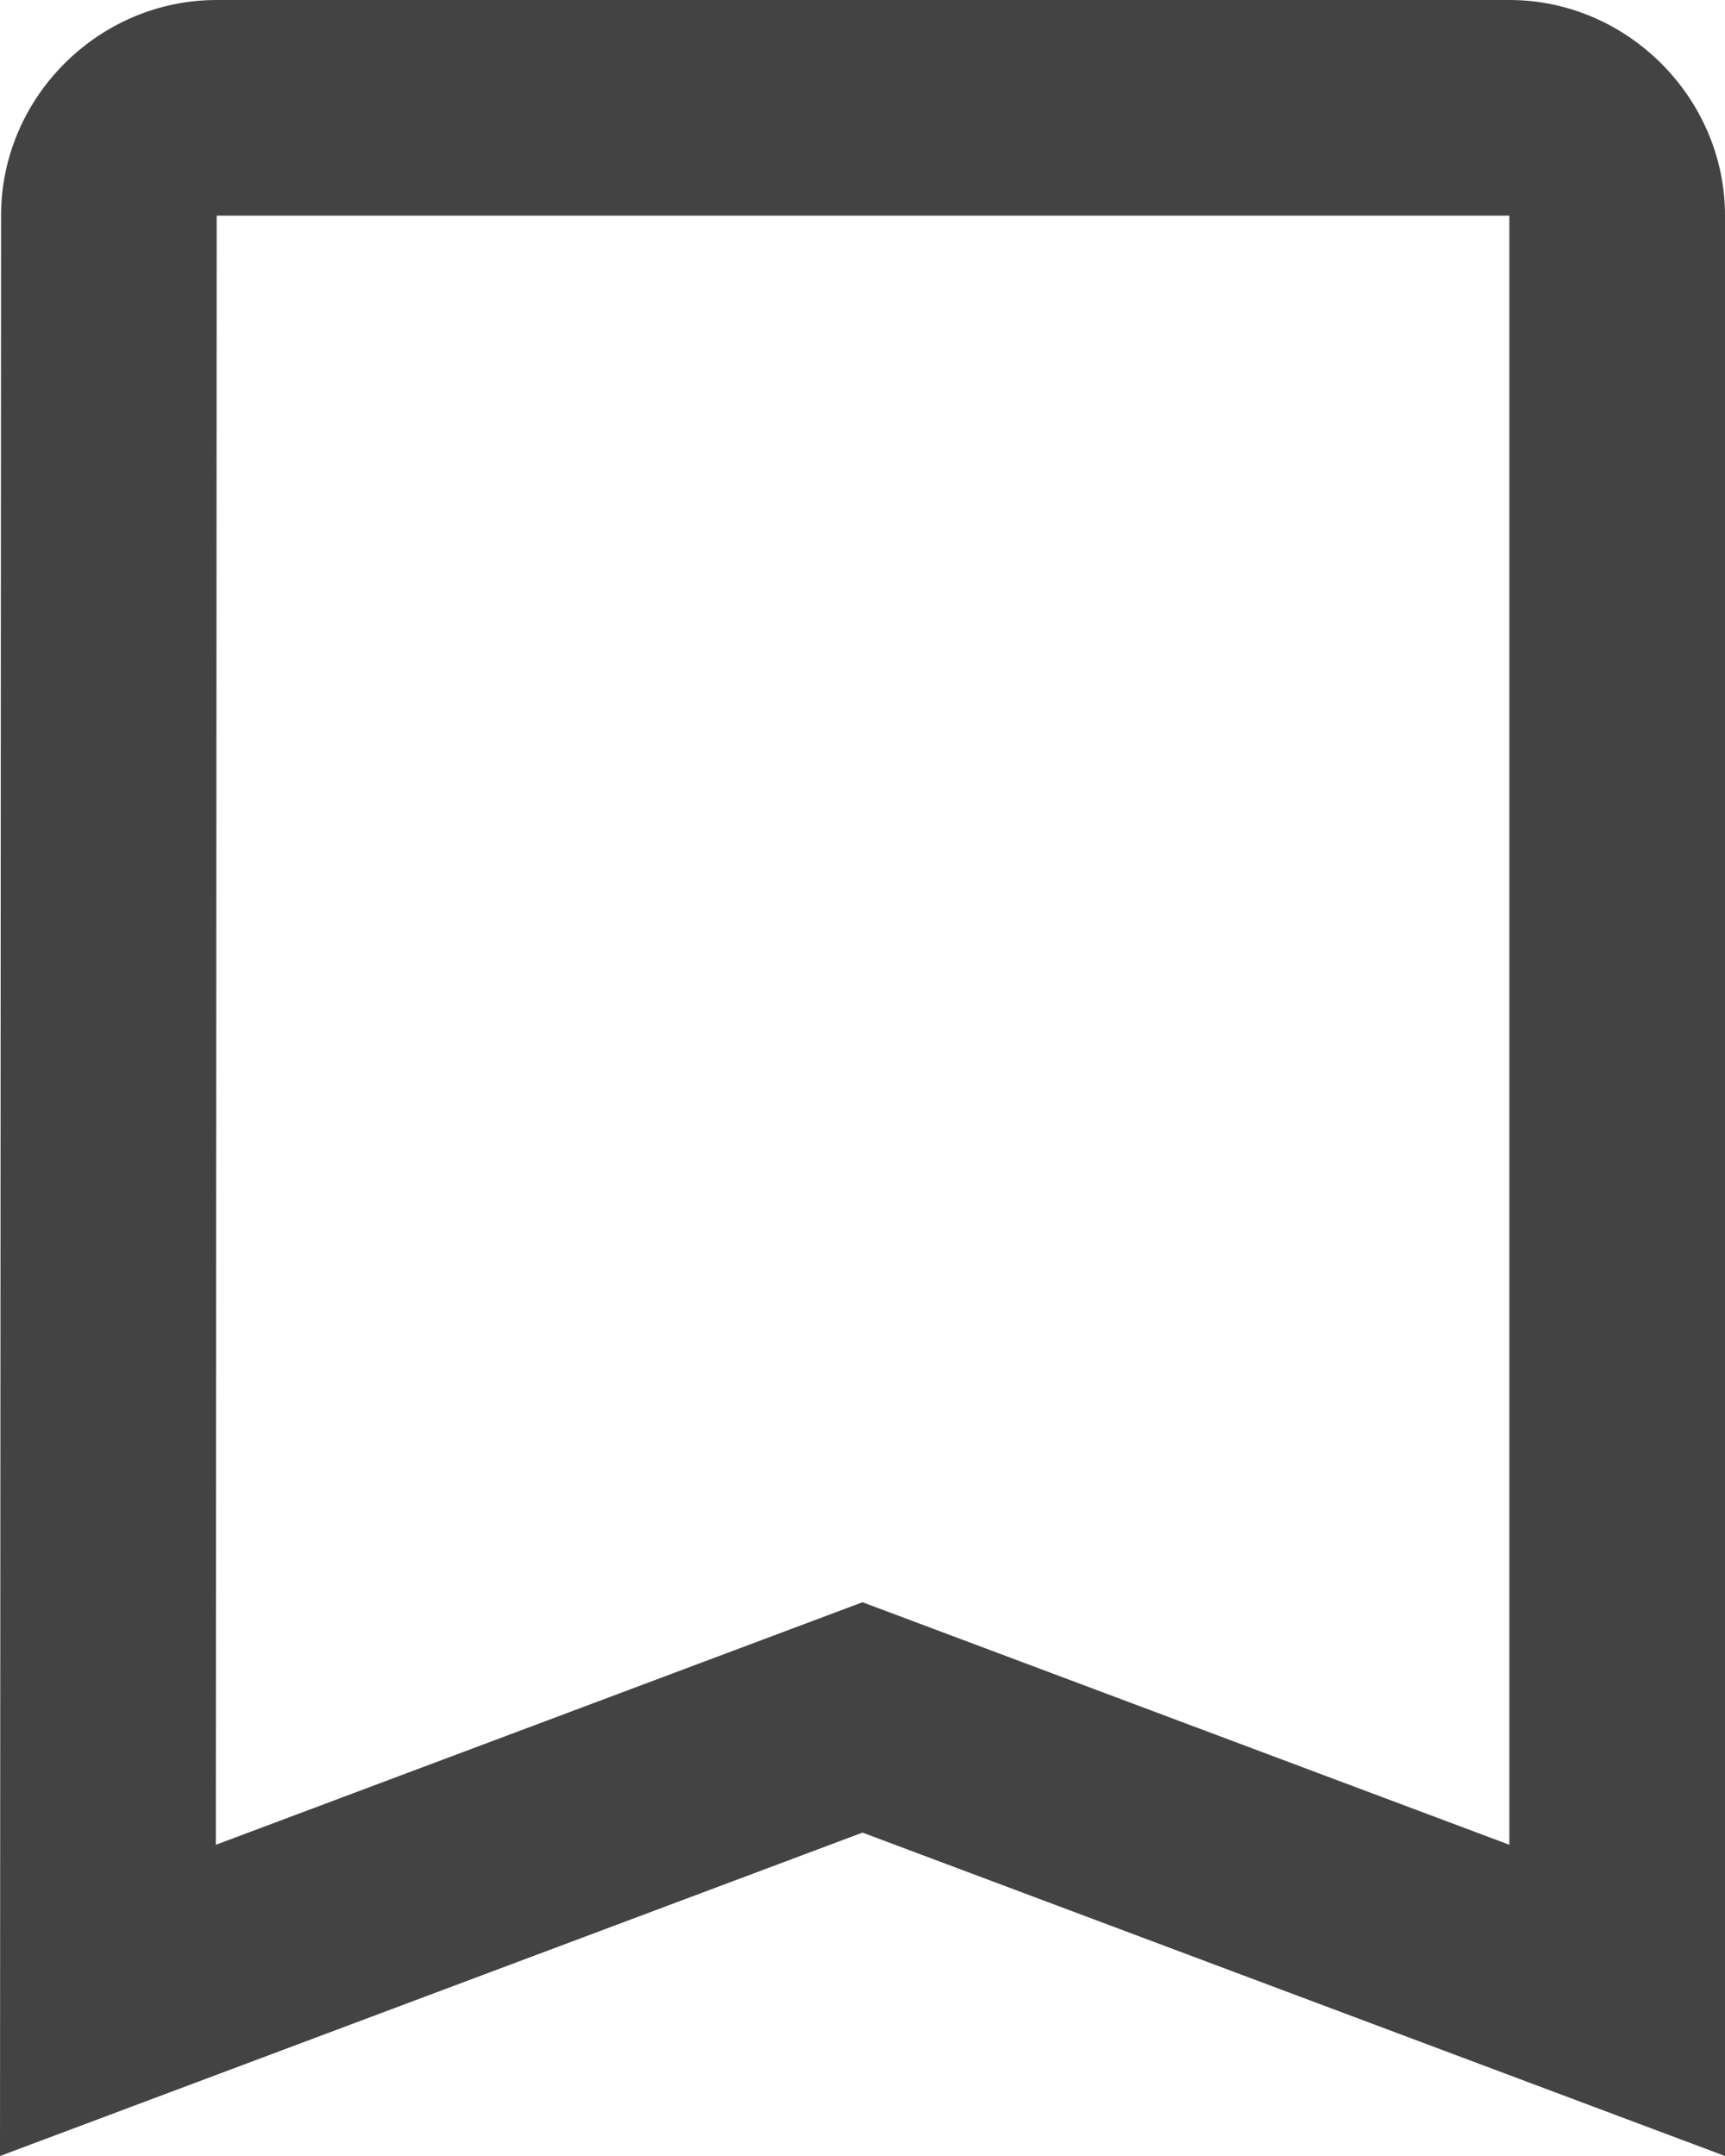 <svg width="16" height="20" viewBox="0 0 16 20" fill="none" xmlns="http://www.w3.org/2000/svg">
<path d="M2.01 0C0.914 0 0.01 0.903 0.01 1.998L0 20L8 17L16 20V18.557V2C16 0.907 15.093 0 14 0H2.01ZM2.01 2H14V17.113L8 14.863L2.002 17.113L2.01 2Z" fill="#434343"/>
</svg>
